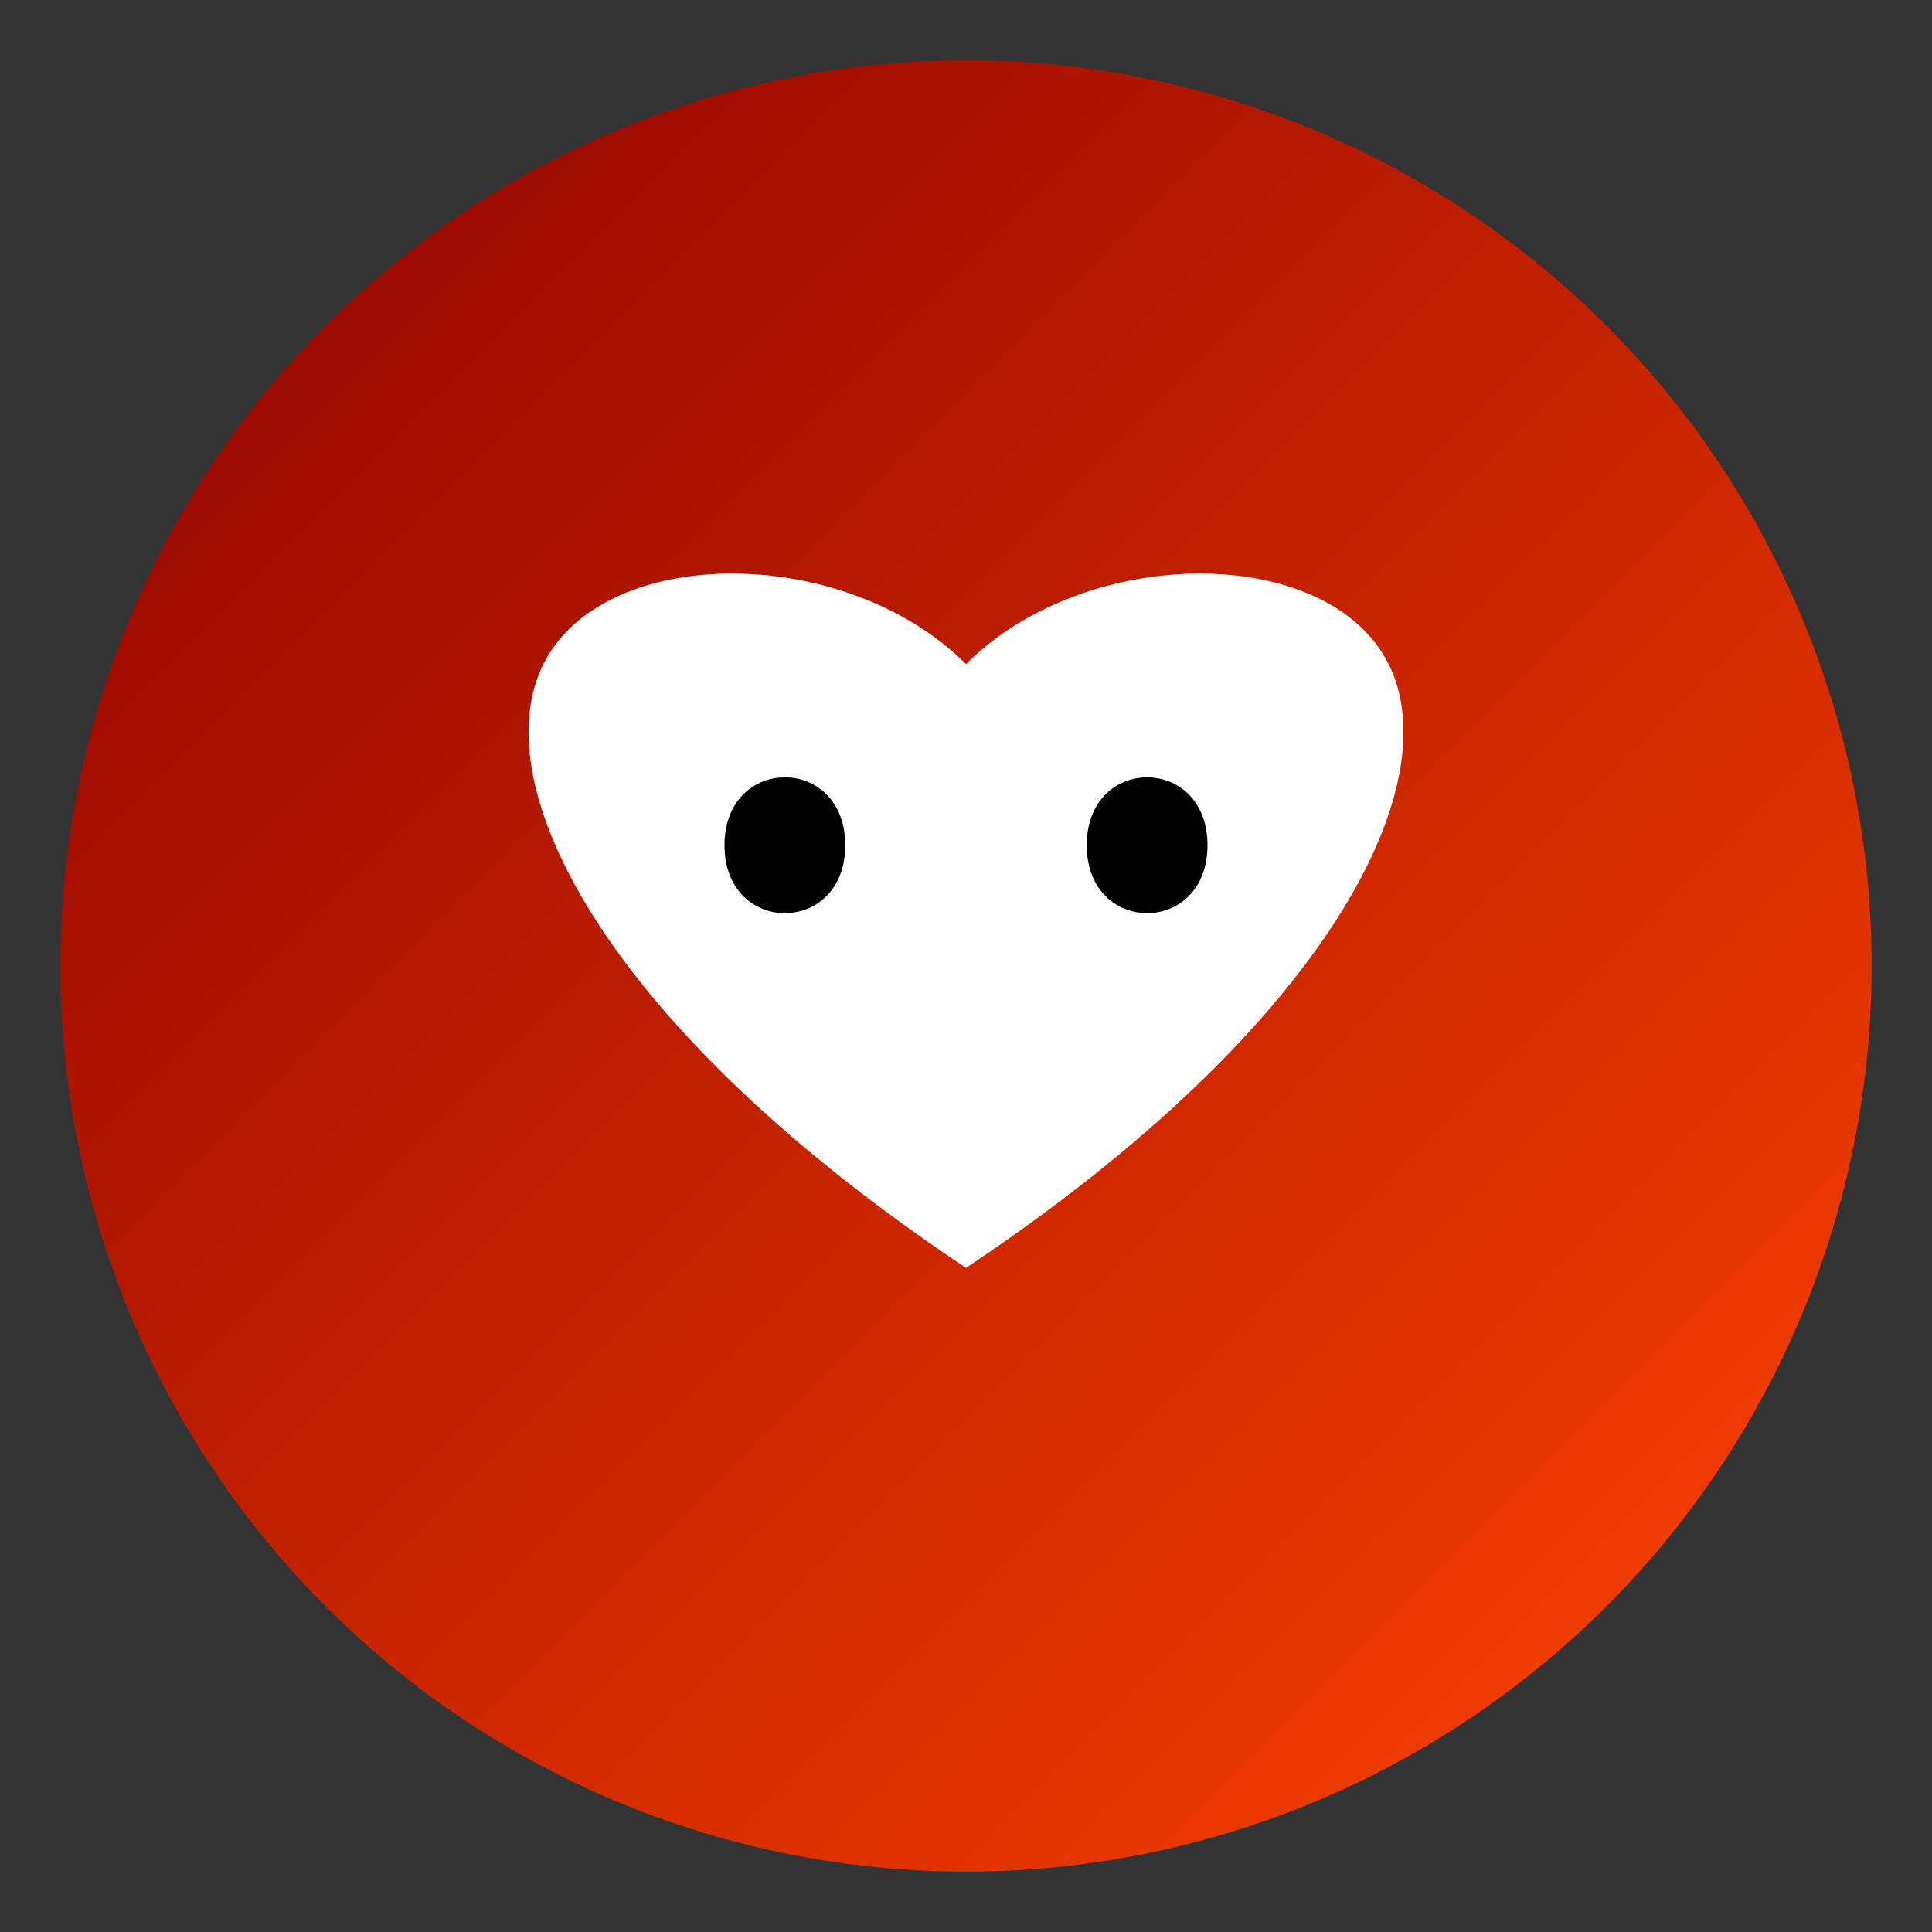 <?xml version="1.0" encoding="UTF-8"?>
<svg xmlns="http://www.w3.org/2000/svg" viewBox="0 0 64 64" width="64" height="64">
  <rect x="0" y="0" width="64" height="64" fill="#333333" stroke="none"/>
  <defs>
    <linearGradient id="grad" x1="0%" y1="0%" x2="100%" y2="100%">
      <stop offset="0%" style="stop-color:#8B0000;stop-opacity:1" />
      <stop offset="100%" style="stop-color:#FF4500;stop-opacity:1" />
    </linearGradient>
  </defs>
  <circle cx="32" cy="32" r="30" fill="url(#grad)" />
  <path d="M18,22 C20,18 28,18 32,22 C36,18 44,18 46,22 C48,26 44,34 32,42 C20,34 16,26 18,22 Z" fill="#FFF" />
  <path d="M24,28 C24,25 28,25 28,28 C28,31 24,31 24,28 Z" fill="#000" />
  <path d="M36,28 C36,25 40,25 40,28 C40,31 36,31 36,28 Z" fill="#000" />
</svg>
